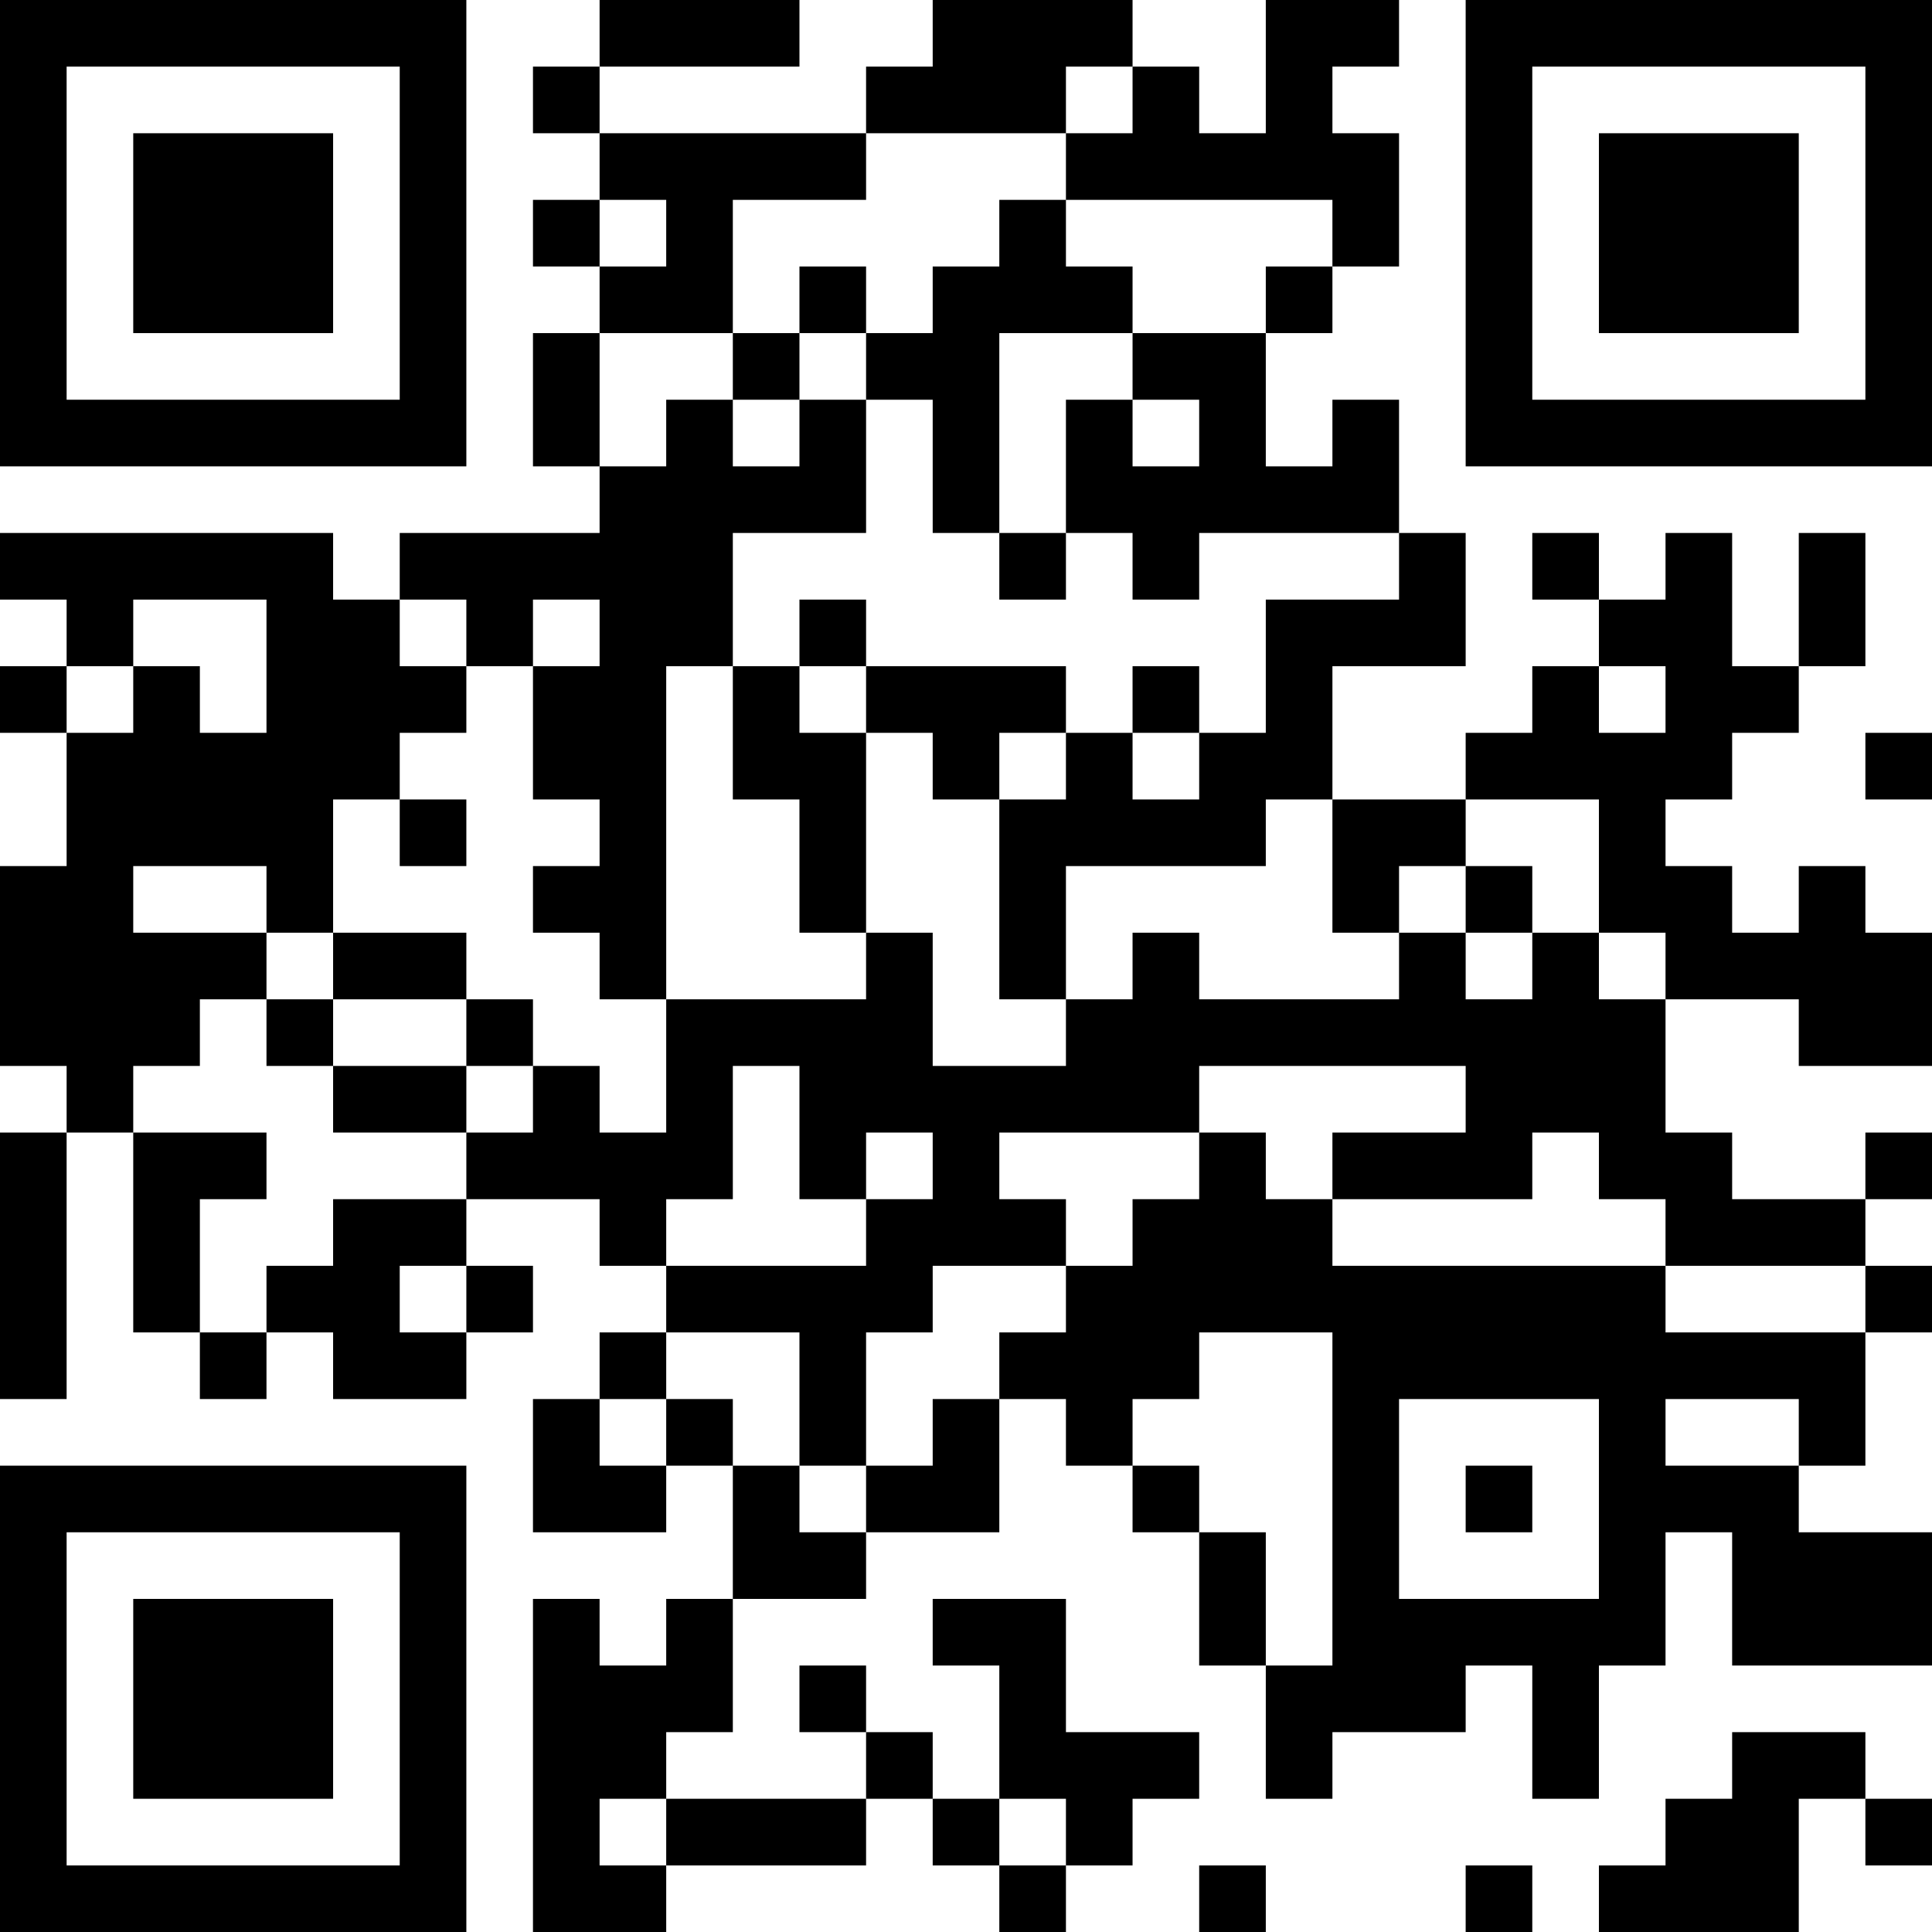 <?xml version="1.0" encoding="UTF-8"?>
<svg xmlns="http://www.w3.org/2000/svg" version="1.1" width="1000" height="1000" viewBox="0 0 1000 1000"><rect x="0" y="0" width="1000" height="1000" fill="#ffffff"/><g transform="scale(34.483)"><g transform="translate(0,0)"><path fill-rule="evenodd" d="M9 0L9 1L8 1L8 2L9 2L9 3L8 3L8 4L9 4L9 5L8 5L8 7L9 7L9 8L6 8L6 9L5 9L5 8L0 8L0 9L1 9L1 10L0 10L0 11L1 11L1 13L0 13L0 16L1 16L1 17L0 17L0 21L1 21L1 17L2 17L2 20L3 20L3 21L4 21L4 20L5 20L5 21L7 21L7 20L8 20L8 19L7 19L7 18L9 18L9 19L10 19L10 20L9 20L9 21L8 21L8 23L10 23L10 22L11 22L11 24L10 24L10 25L9 25L9 24L8 24L8 29L10 29L10 28L13 28L13 27L14 27L14 28L15 28L15 29L16 29L16 28L17 28L17 27L18 27L18 26L16 26L16 24L14 24L14 25L15 25L15 27L14 27L14 26L13 26L13 25L12 25L12 26L13 26L13 27L10 27L10 26L11 26L11 24L13 24L13 23L15 23L15 21L16 21L16 22L17 22L17 23L18 23L18 25L19 25L19 27L20 27L20 26L22 26L22 25L23 25L23 27L24 27L24 25L25 25L25 23L26 23L26 25L29 25L29 23L27 23L27 22L28 22L28 20L29 20L29 19L28 19L28 18L29 18L29 17L28 17L28 18L26 18L26 17L25 17L25 15L27 15L27 16L29 16L29 14L28 14L28 13L27 13L27 14L26 14L26 13L25 13L25 12L26 12L26 11L27 11L27 10L28 10L28 8L27 8L27 10L26 10L26 8L25 8L25 9L24 9L24 8L23 8L23 9L24 9L24 10L23 10L23 11L22 11L22 12L20 12L20 10L22 10L22 8L21 8L21 6L20 6L20 7L19 7L19 5L20 5L20 4L21 4L21 2L20 2L20 1L21 1L21 0L19 0L19 2L18 2L18 1L17 1L17 0L14 0L14 1L13 1L13 2L9 2L9 1L12 1L12 0ZM16 1L16 2L13 2L13 3L11 3L11 5L9 5L9 7L10 7L10 6L11 6L11 7L12 7L12 6L13 6L13 8L11 8L11 10L10 10L10 15L9 15L9 14L8 14L8 13L9 13L9 12L8 12L8 10L9 10L9 9L8 9L8 10L7 10L7 9L6 9L6 10L7 10L7 11L6 11L6 12L5 12L5 14L4 14L4 13L2 13L2 14L4 14L4 15L3 15L3 16L2 16L2 17L4 17L4 18L3 18L3 20L4 20L4 19L5 19L5 18L7 18L7 17L8 17L8 16L9 16L9 17L10 17L10 15L13 15L13 14L14 14L14 16L16 16L16 15L17 15L17 14L18 14L18 15L21 15L21 14L22 14L22 15L23 15L23 14L24 14L24 15L25 15L25 14L24 14L24 12L22 12L22 13L21 13L21 14L20 14L20 12L19 12L19 13L16 13L16 15L15 15L15 12L16 12L16 11L17 11L17 12L18 12L18 11L19 11L19 9L21 9L21 8L18 8L18 9L17 9L17 8L16 8L16 6L17 6L17 7L18 7L18 6L17 6L17 5L19 5L19 4L20 4L20 3L16 3L16 2L17 2L17 1ZM9 3L9 4L10 4L10 3ZM15 3L15 4L14 4L14 5L13 5L13 4L12 4L12 5L11 5L11 6L12 6L12 5L13 5L13 6L14 6L14 8L15 8L15 9L16 9L16 8L15 8L15 5L17 5L17 4L16 4L16 3ZM2 9L2 10L1 10L1 11L2 11L2 10L3 10L3 11L4 11L4 9ZM12 9L12 10L11 10L11 12L12 12L12 14L13 14L13 11L14 11L14 12L15 12L15 11L16 11L16 10L13 10L13 9ZM12 10L12 11L13 11L13 10ZM17 10L17 11L18 11L18 10ZM24 10L24 11L25 11L25 10ZM28 11L28 12L29 12L29 11ZM6 12L6 13L7 13L7 12ZM22 13L22 14L23 14L23 13ZM5 14L5 15L4 15L4 16L5 16L5 17L7 17L7 16L8 16L8 15L7 15L7 14ZM5 15L5 16L7 16L7 15ZM11 16L11 18L10 18L10 19L13 19L13 18L14 18L14 17L13 17L13 18L12 18L12 16ZM18 16L18 17L15 17L15 18L16 18L16 19L14 19L14 20L13 20L13 22L12 22L12 20L10 20L10 21L9 21L9 22L10 22L10 21L11 21L11 22L12 22L12 23L13 23L13 22L14 22L14 21L15 21L15 20L16 20L16 19L17 19L17 18L18 18L18 17L19 17L19 18L20 18L20 19L25 19L25 20L28 20L28 19L25 19L25 18L24 18L24 17L23 17L23 18L20 18L20 17L22 17L22 16ZM6 19L6 20L7 20L7 19ZM18 20L18 21L17 21L17 22L18 22L18 23L19 23L19 25L20 25L20 20ZM21 21L21 24L24 24L24 21ZM25 21L25 22L27 22L27 21ZM22 22L22 23L23 23L23 22ZM26 26L26 27L25 27L25 28L24 28L24 29L27 29L27 27L28 27L28 28L29 28L29 27L28 27L28 26ZM9 27L9 28L10 28L10 27ZM15 27L15 28L16 28L16 27ZM18 28L18 29L19 29L19 28ZM22 28L22 29L23 29L23 28ZM0 0L7 0L7 7L0 7ZM1 1L1 6L6 6L6 1ZM2 2L5 2L5 5L2 5ZM22 0L29 0L29 7L22 7ZM23 1L23 6L28 6L28 1ZM24 2L27 2L27 5L24 5ZM0 22L7 22L7 29L0 29ZM1 23L1 28L6 28L6 23ZM2 24L5 24L5 27L2 27Z" fill="#000000"/></g></g></svg>
